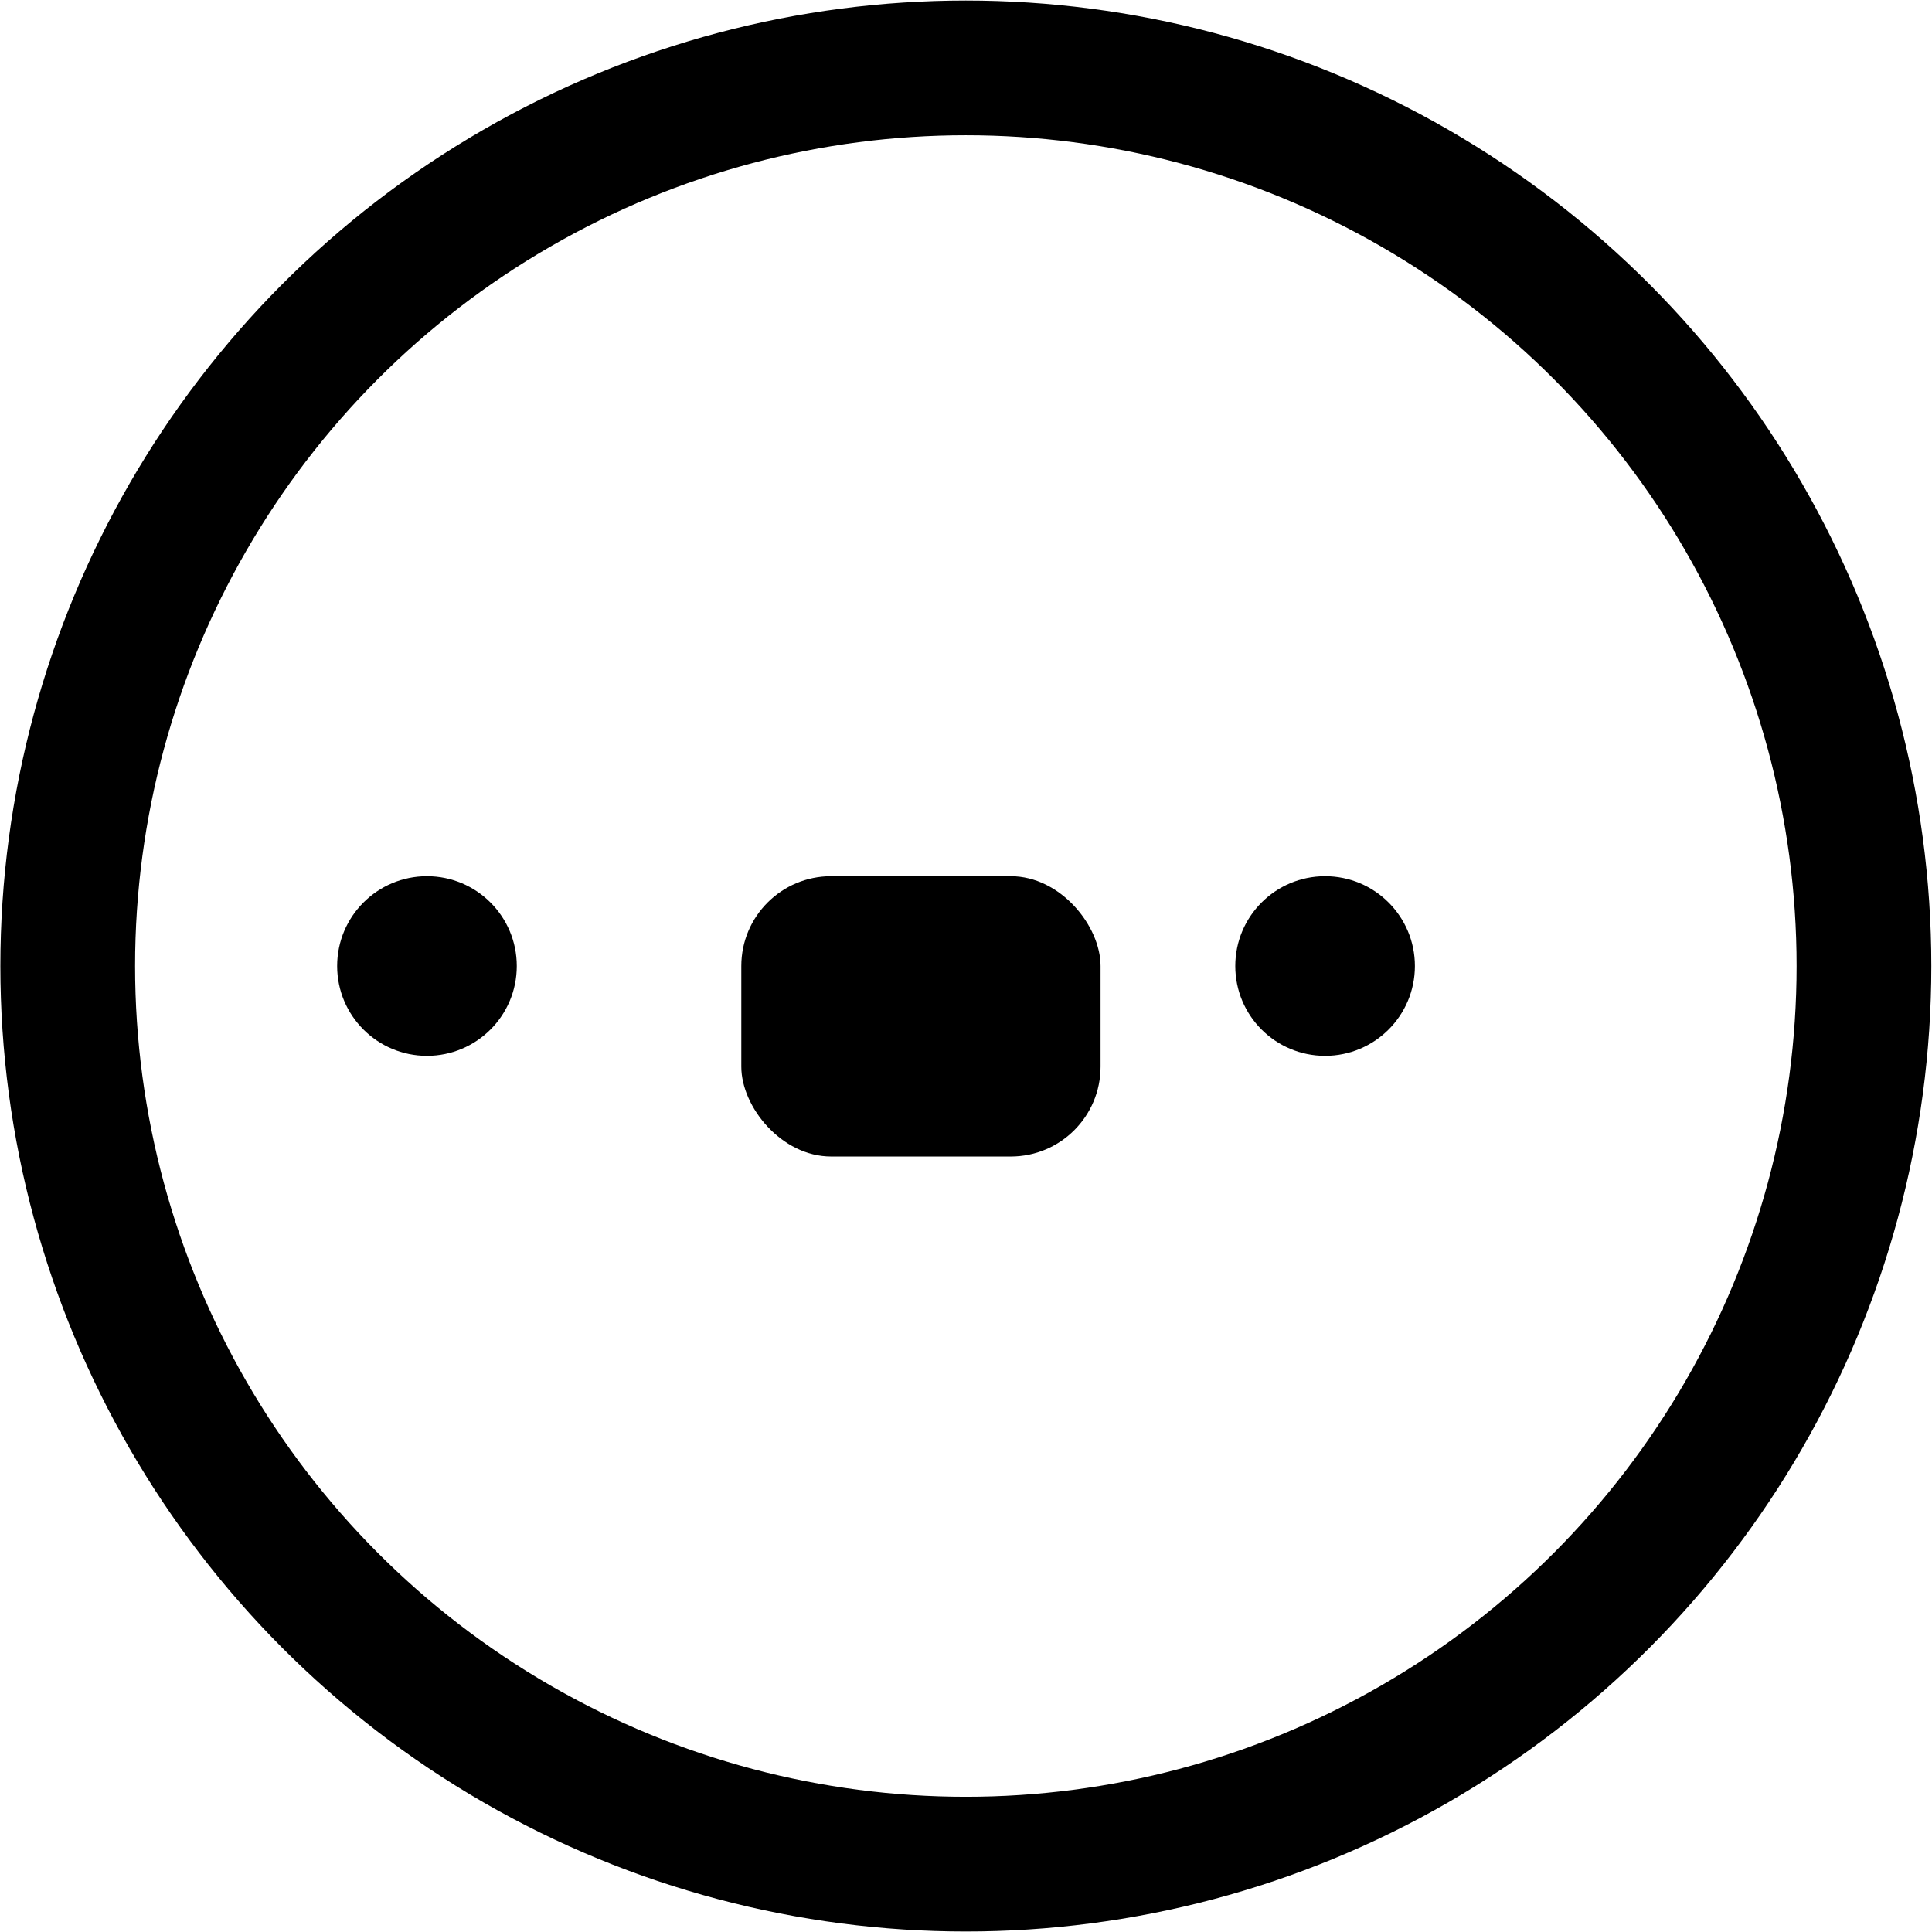 <?xml version="1.0" encoding="utf-8"?>
<svg xmlns="http://www.w3.org/2000/svg" viewBox="226.312 230.997 43.023 43.022">
  <circle cx="247.82" cy="252.509" r="20" fill="none" stroke="#000" stroke-width="3" style="stroke-width: 3;"/>
  <circle cx="235.82" cy="252.509" r="2" fill="#000" style="stroke-width: 1;"/>
  <rect x="242.82" y="250.509" width="8" height="6.242" rx="2" fill="#000" style="stroke-width: 1;"/>
  <circle cx="255.82" cy="252.509" r="2" fill="#000" style="stroke-width: 1;"/>
</svg>